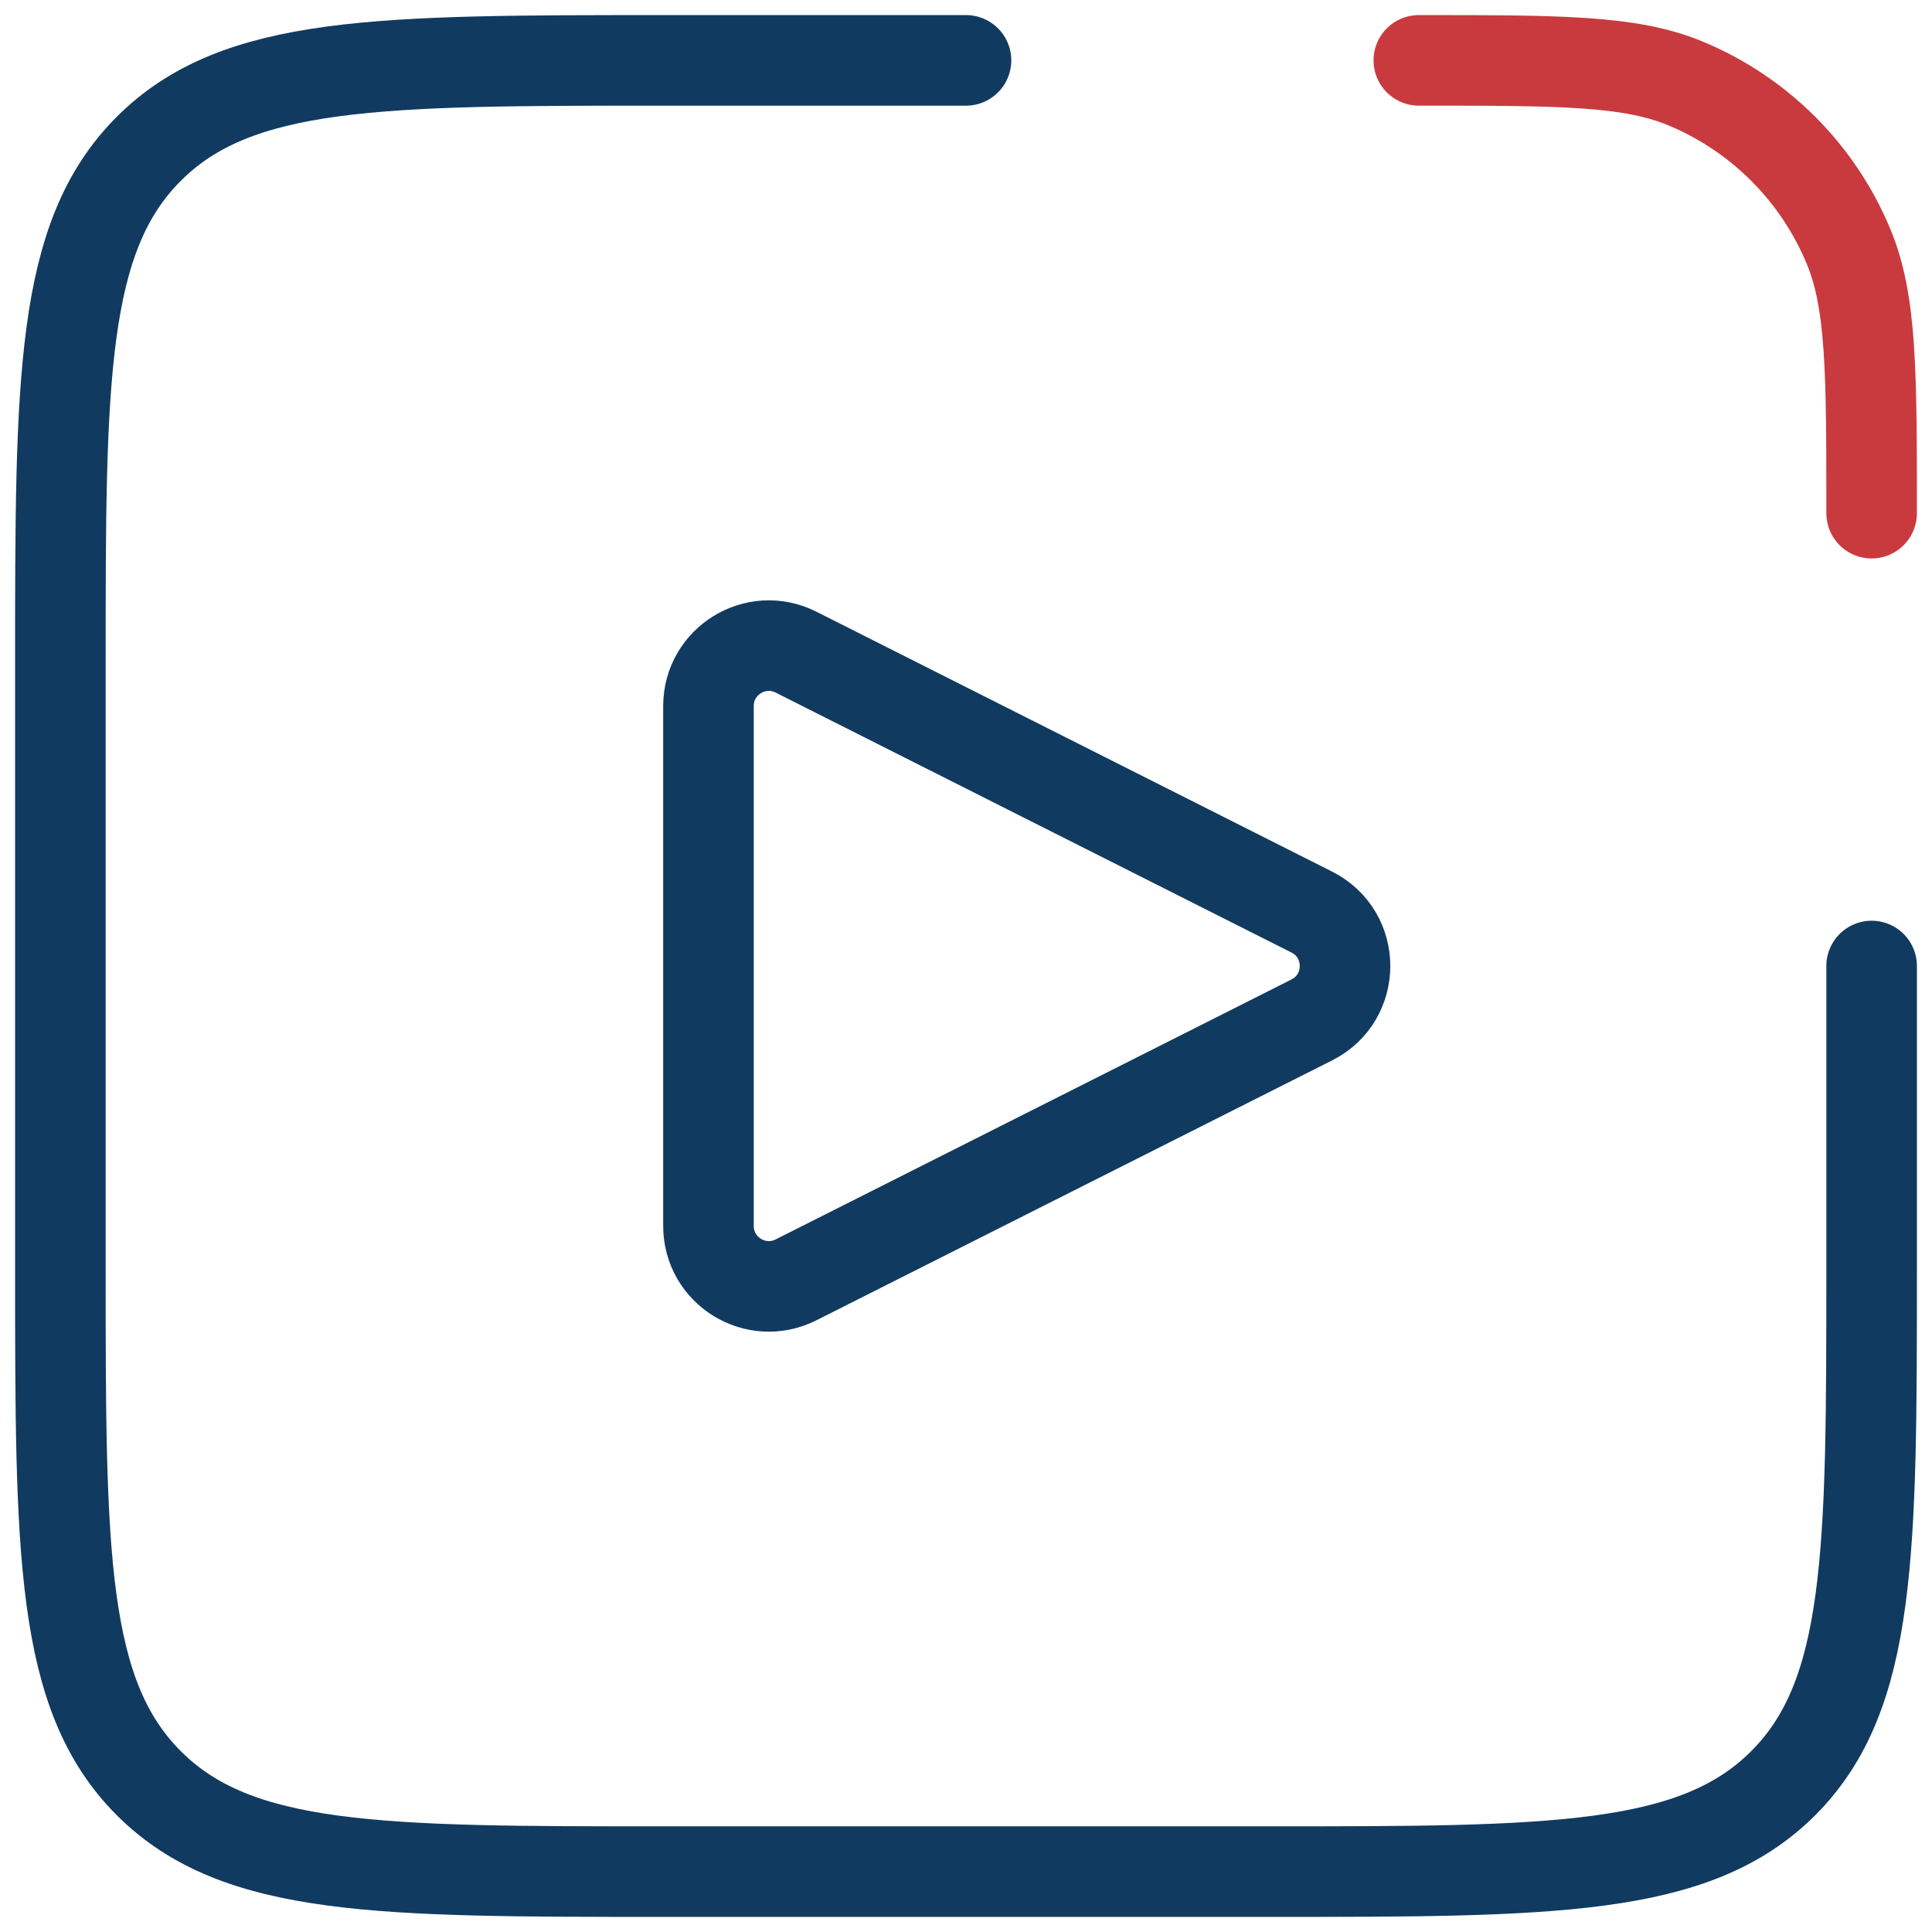 <?xml version="1.0" encoding="UTF-8"?> <svg xmlns="http://www.w3.org/2000/svg" width="64" height="64" viewBox="0 0 64 64" fill="none"><path d="M62 32V42C62 51.428 62 56.142 59.071 59.071C56.142 62 51.428 62 42 62H22C12.572 62 7.858 62 4.929 59.071C2 56.142 2 51.428 2 42V22C2 12.572 2 7.858 4.929 4.929C7.858 2 12.572 2 22 2H32" stroke="#113A60" stroke-width="3" stroke-linecap="round" stroke-linejoin="round"></path><path d="M47 2V2C51.659 2 53.989 2 55.827 2.761C58.277 3.776 60.224 5.723 61.239 8.173C62 10.011 62 12.341 62 17V17" stroke="#C93A3F" stroke-width="3" stroke-linecap="round" stroke-linejoin="round"></path><path d="M43.456 30.214C44.922 30.953 44.922 33.047 43.456 33.786L26.369 42.397C25.039 43.067 23.469 42.1 23.469 40.611L23.469 23.389C23.469 21.899 25.039 20.933 26.369 21.603L43.456 30.214Z" stroke="#113A60" stroke-width="3" stroke-linejoin="round"></path></svg> 